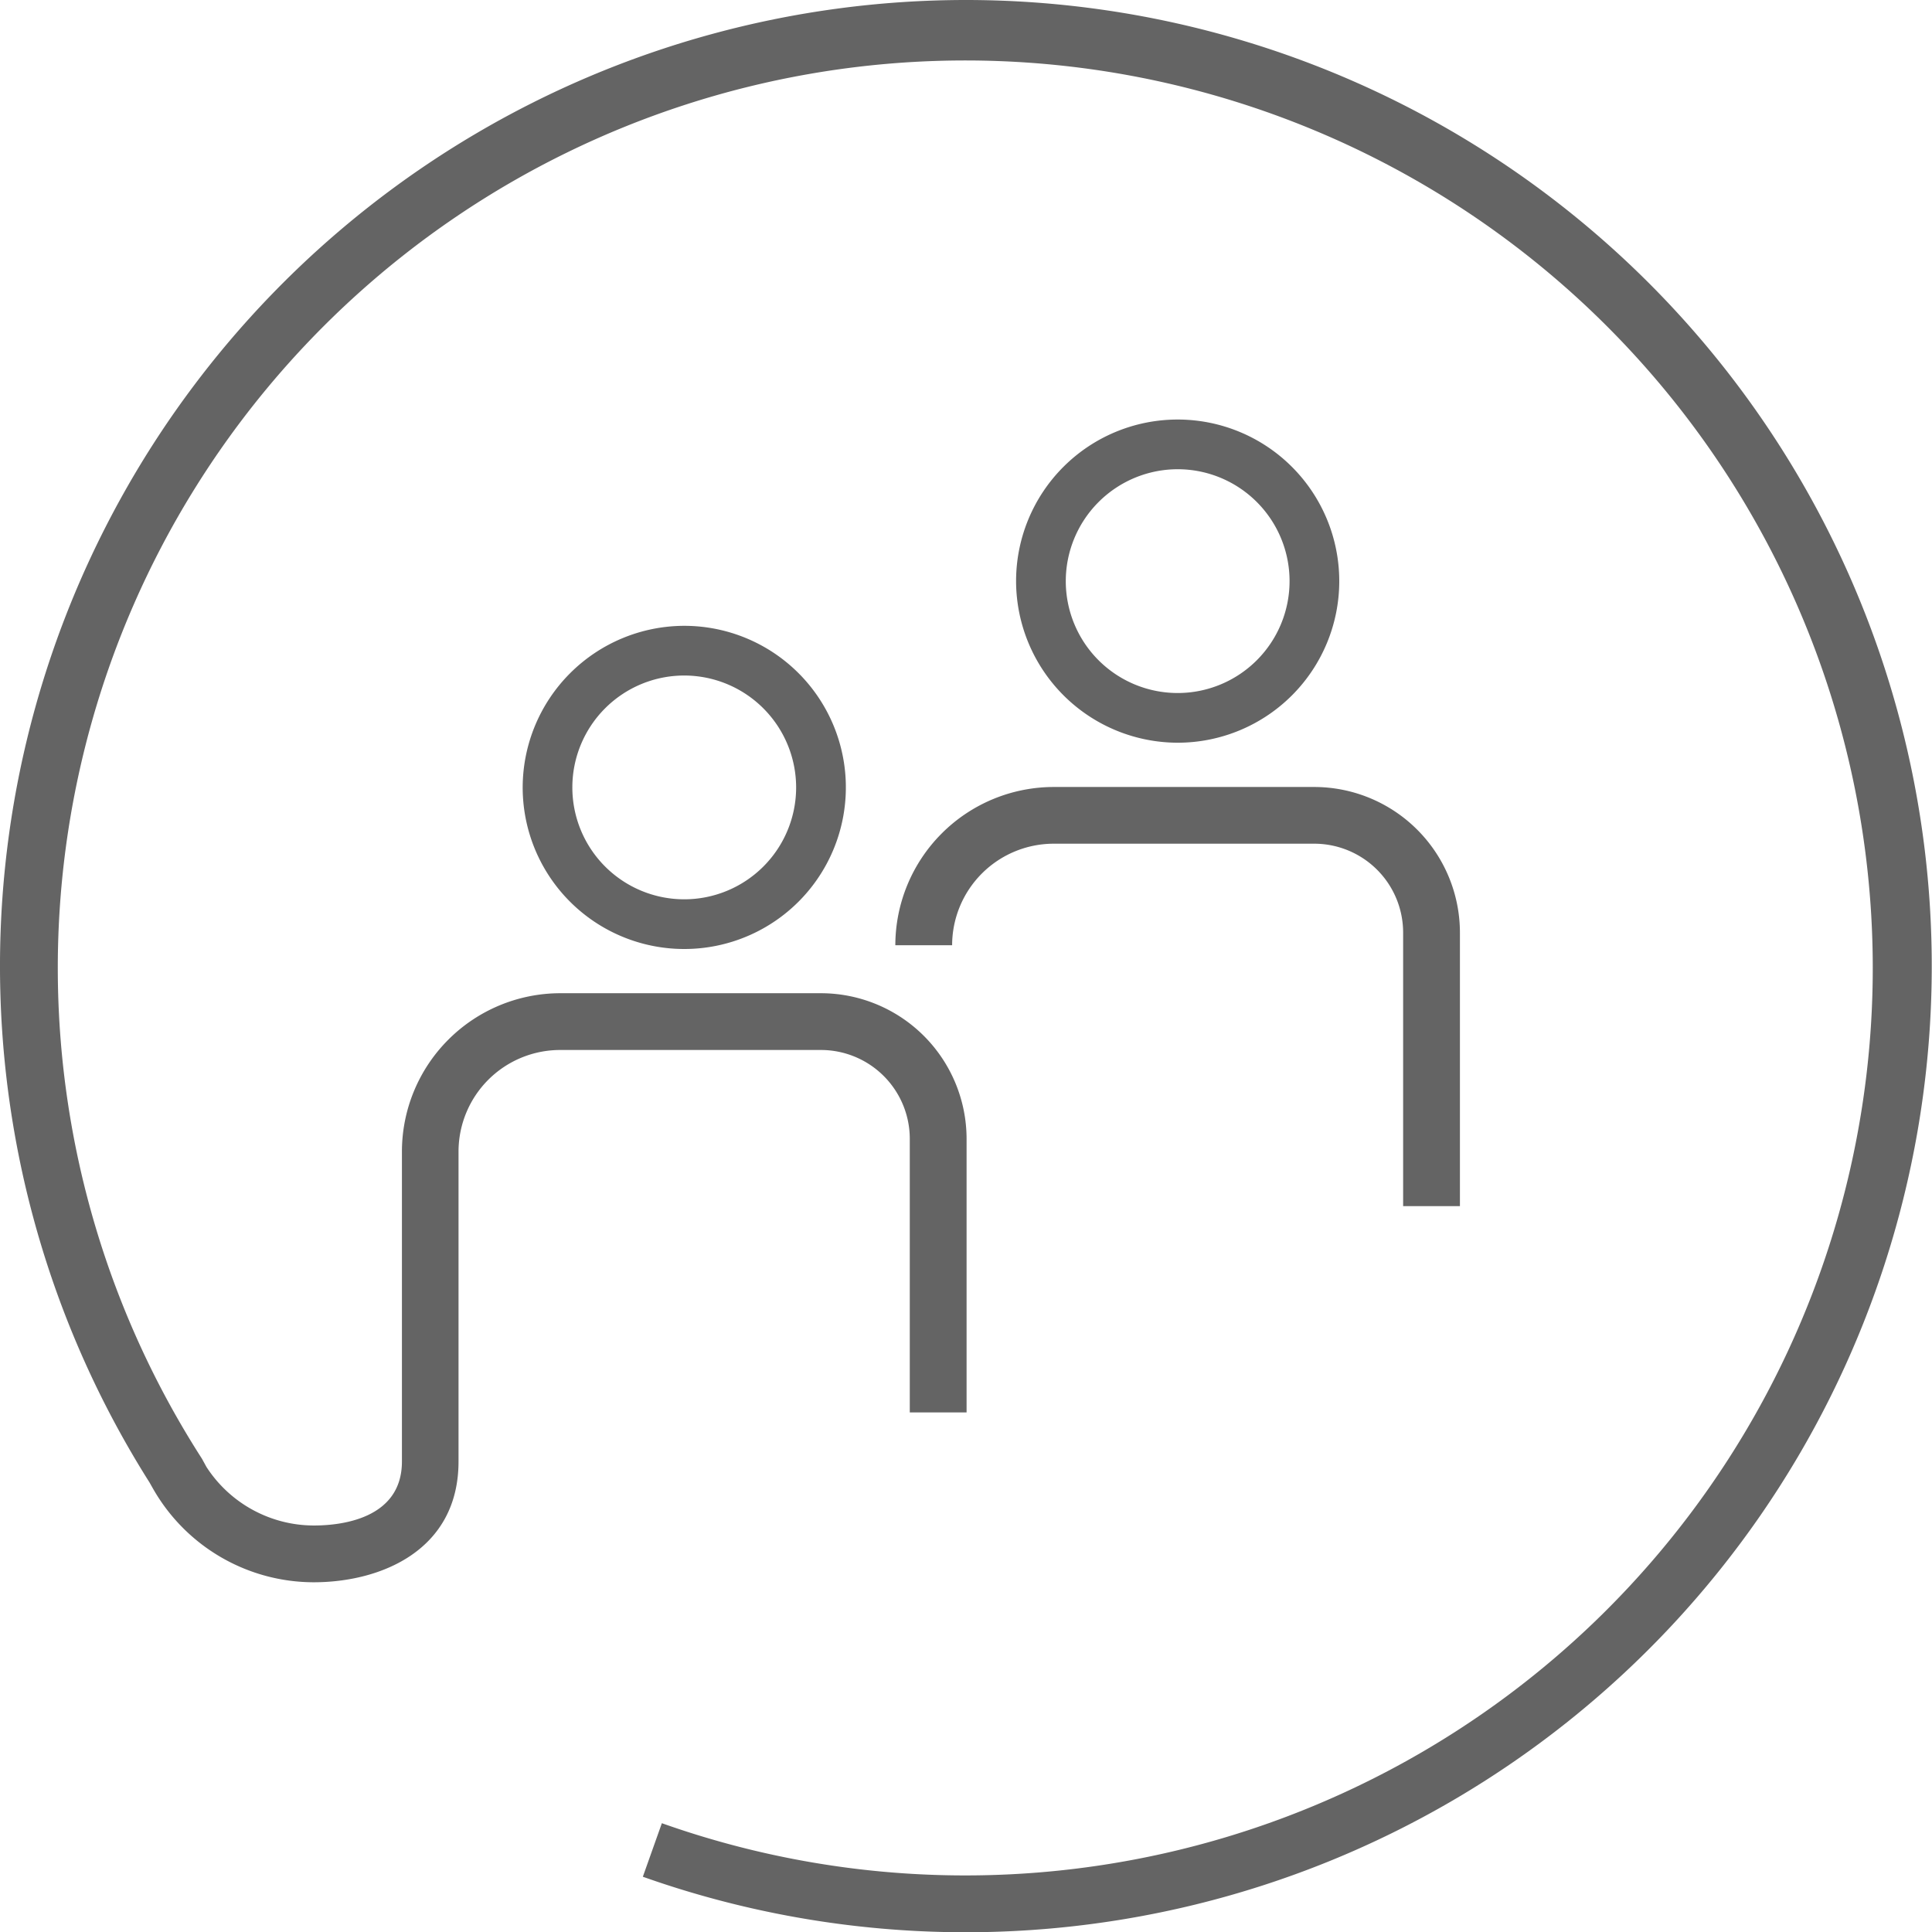<svg id="Icons" xmlns="http://www.w3.org/2000/svg" viewBox="0 0 68.031 68.031"><defs><style>.cls-1{fill:#646464;}</style></defs><title>users</title><path class="cls-1" d="M34.016,0A34.021,34.021,0,0,0,5.264,52.2l.131.231a6.521,6.521,0,0,0,5.651,3.285c2.354,0,5.1-1.115,5.1-4.254l0-10.914a3.579,3.579,0,0,1,3.575-3.575l9.186,0A3.13,3.13,0,0,1,32.036,40.1v9.635h2V40.1a5.133,5.133,0,0,0-5.12-5.126l-9.188,0a5.581,5.581,0,0,0-5.575,5.575l0,10.914c0,2.034-2.17,2.254-3.1,2.254a4.514,4.514,0,0,1-3.782-2.06l-.16-.292A31.955,31.955,0,1,1,23.306,64.2l-.67,1.885A34.02,34.02,0,1,0,34.016,0Z"/><path class="cls-1" d="M18.405,27.726a5.69,5.69,0,1,0,5.69-5.689A5.7,5.7,0,0,0,18.405,27.726Zm9.629,0A3.94,3.94,0,1,1,24.1,23.787,3.944,3.944,0,0,1,28.034,27.726Z"/><path class="cls-1" d="M31.527,33.284h2A3.58,3.58,0,0,1,37.1,29.709l9.185,0a3.131,3.131,0,0,1,3.123,3.127v9.635h2V32.839a5.134,5.134,0,0,0-5.121-5.127l-9.187,0A5.582,5.582,0,0,0,31.527,33.284Z"/><path class="cls-1" d="M41.47,26.153a5.69,5.69,0,1,0-5.691-5.69A5.7,5.7,0,0,0,41.47,26.153Zm0-9.63a3.94,3.94,0,1,1-3.941,3.94A3.944,3.944,0,0,1,41.47,16.523Z"/></svg>